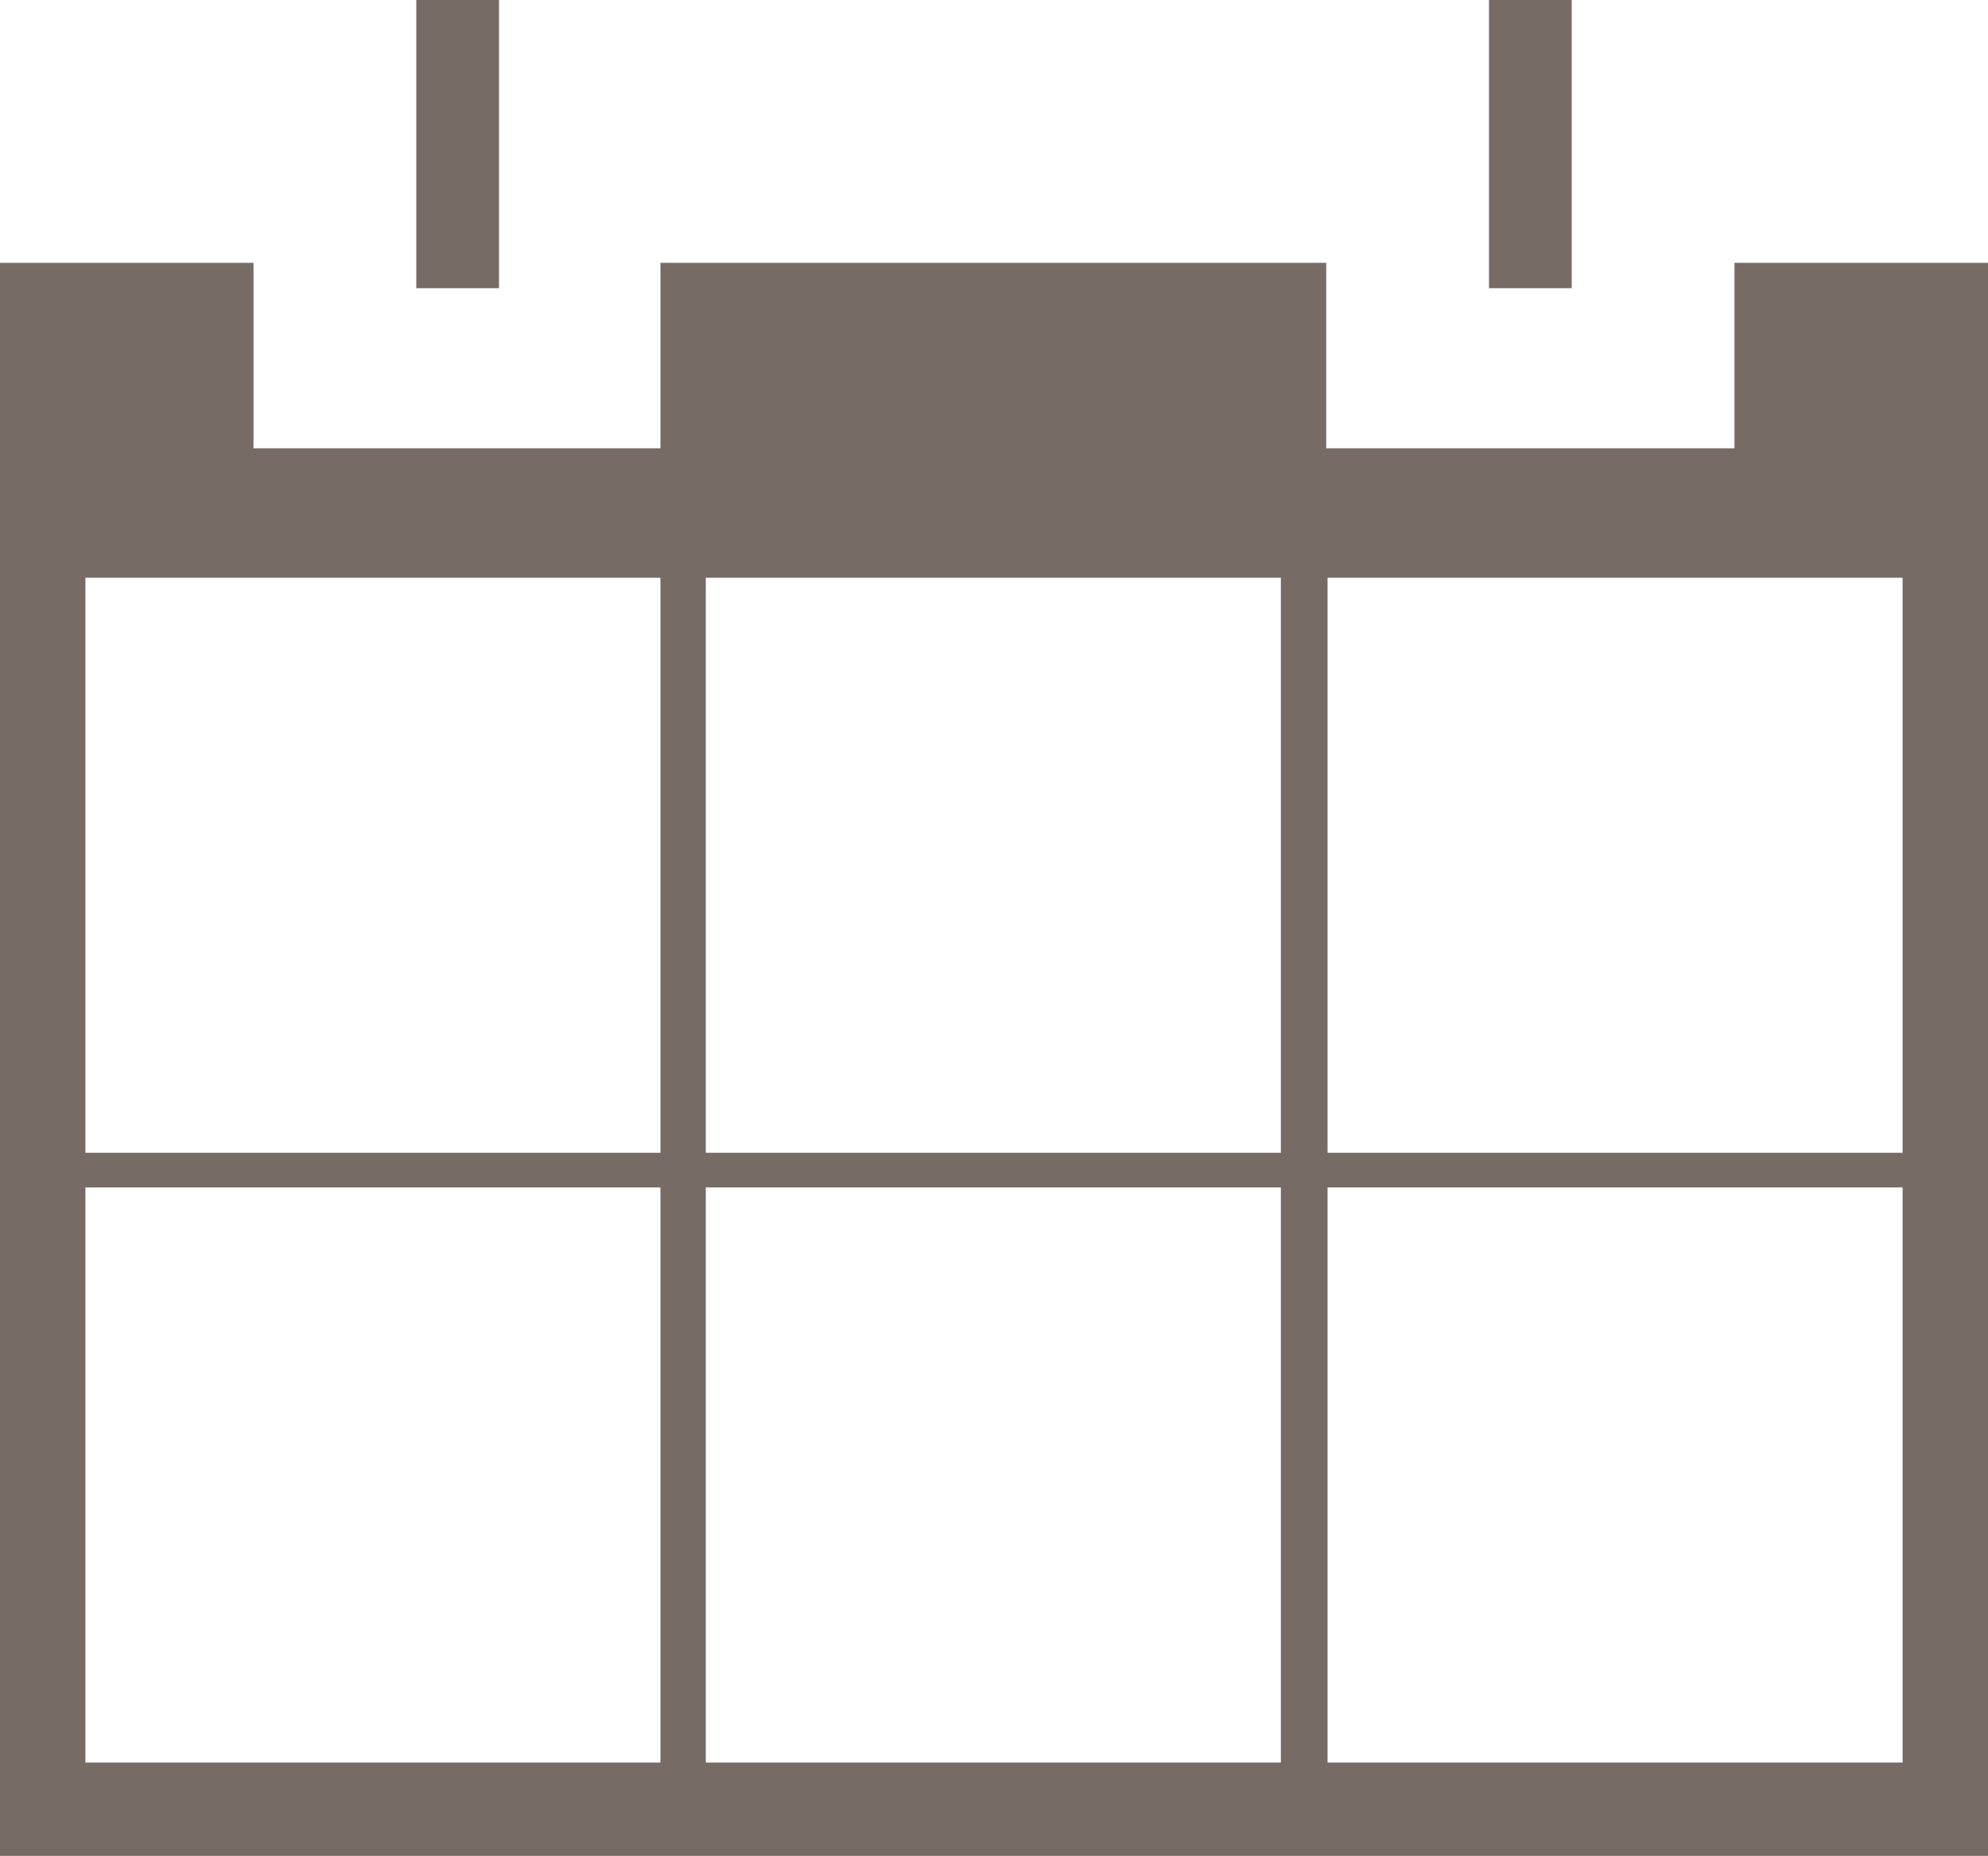 <?xml version="1.0" encoding="UTF-8"?><svg id="_レイヤー_2" xmlns="http://www.w3.org/2000/svg" viewBox="0 0 14.9 13.91"><defs><style>.cls-1{fill:#766b65;}</style></defs><g id="_レイヤー_4"><rect class="cls-1" x="3.12" width=".62" height="2.16"/><rect class="cls-1" x="11.16" width=".62" height="2.16"/><path class="cls-1" d="M0,13.91V1.97h1.9v1.39h3.05v-1.39h4.99v1.39h3.06v-1.39h1.9v11.94H0ZM9.95,13.21h4.31v-4.31h-4.31v4.31ZM5.29,13.21h4.31v-4.31h-4.31v4.31ZM.64,13.21h4.31v-4.31H.64v4.31ZM9.95,8.64h4.31v-4.31h-4.31v4.31ZM5.29,8.64h4.31v-4.31h-4.31v4.31ZM.64,8.64h4.31v-4.31H.64v4.31Z"/></g></svg>